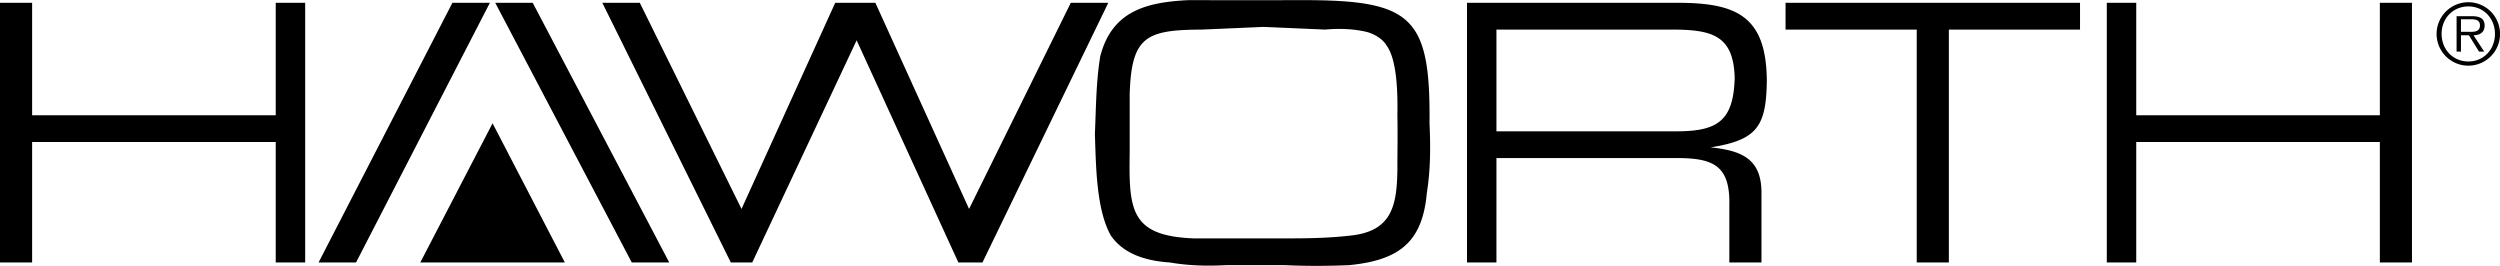 <svg xmlns="http://www.w3.org/2000/svg" width="2500" height="266" viewBox="0 0 56.033 5.956"><path d="M6.18 2.58H.72V.06H0v5.82h.72v-2.7h5.46v2.7h.66V.06h-.66zM24 .06l-2.28 4.62-2.1-4.62h-.9l-2.1 4.62L14.34.06h-.84l2.88 5.82h.48L19.2.9l2.28 4.98h.54L24.84.06zM29.22 0a554.7 554.7 0 0 1-2.58 0c-.938.046-1.717.238-1.98 1.26-.095.58-.095 1.183-.12 1.74.025.686.025 1.692.36 2.28.304.437.837.568 1.32.6.428.073.839.082 1.26.06h1.32c.456.021.937.021 1.44 0 1.098-.11 1.641-.495 1.74-1.62.084-.52.084-1.045.06-1.56C32.064.37 31.644.002 29.22 0zm2.1 3.78c-.008.843-.131 1.412-1.08 1.5-.451.052-.932.06-1.38.06h-2.1c-1.425-.052-1.46-.639-1.44-1.92V2.1c.041-1.293.374-1.433 1.62-1.44L28.32.6l1.38.06c.308-.028.658-.019.96.06.162.052.328.148.42.3.232.321.249 1.056.24 1.56.009.423 0 .817 0 1.2zM39.6 1.8C39.588.361 38.923.063 37.62.06h-4.74v5.82h.66V3.54h4.02c.847-.003 1.224.164 1.2 1.08v1.26h.72V4.32c.003-.774-.46-.949-1.14-1.02 1.047-.165 1.248-.471 1.26-1.5zm-2.1 1.14h-3.96V.66h3.9c.915-.001 1.414.112 1.44 1.08-.026 1.001-.412 1.211-1.38 1.2zM53.34 2.58h-5.46V.06h-.66v5.82h.66v-2.7h5.46v2.7h.72V.06h-.72zM40.02.66h2.94v5.22h.72V.66h2.94v-.6h-6.6zM10.14.06l-3 5.82h.84l3-5.82zM11.1.06l3.06 5.82H15L11.94.06zM9.42 5.88h3.24l-1.62-3.12zM55.688.57c0-.131-.071-.21-.281-.21h-.347v.793h.098V.788h.178l.227.365h.116l-.24-.365c.141-.004.249-.062.249-.218zm-.382.14h-.148V.429h.227c.098 0 .199.015.199.139-.001.161-.166.142-.278.142z"/><path d="M55.324.047a.71.71 0 1 0-.002 1.422.71.71 0 0 0 .002-1.422zm0 1.328c-.347 0-.6-.271-.6-.619 0-.345.253-.615.6-.615.345 0 .596.27.596.615 0 .348-.251.619-.596.619z"/></svg>